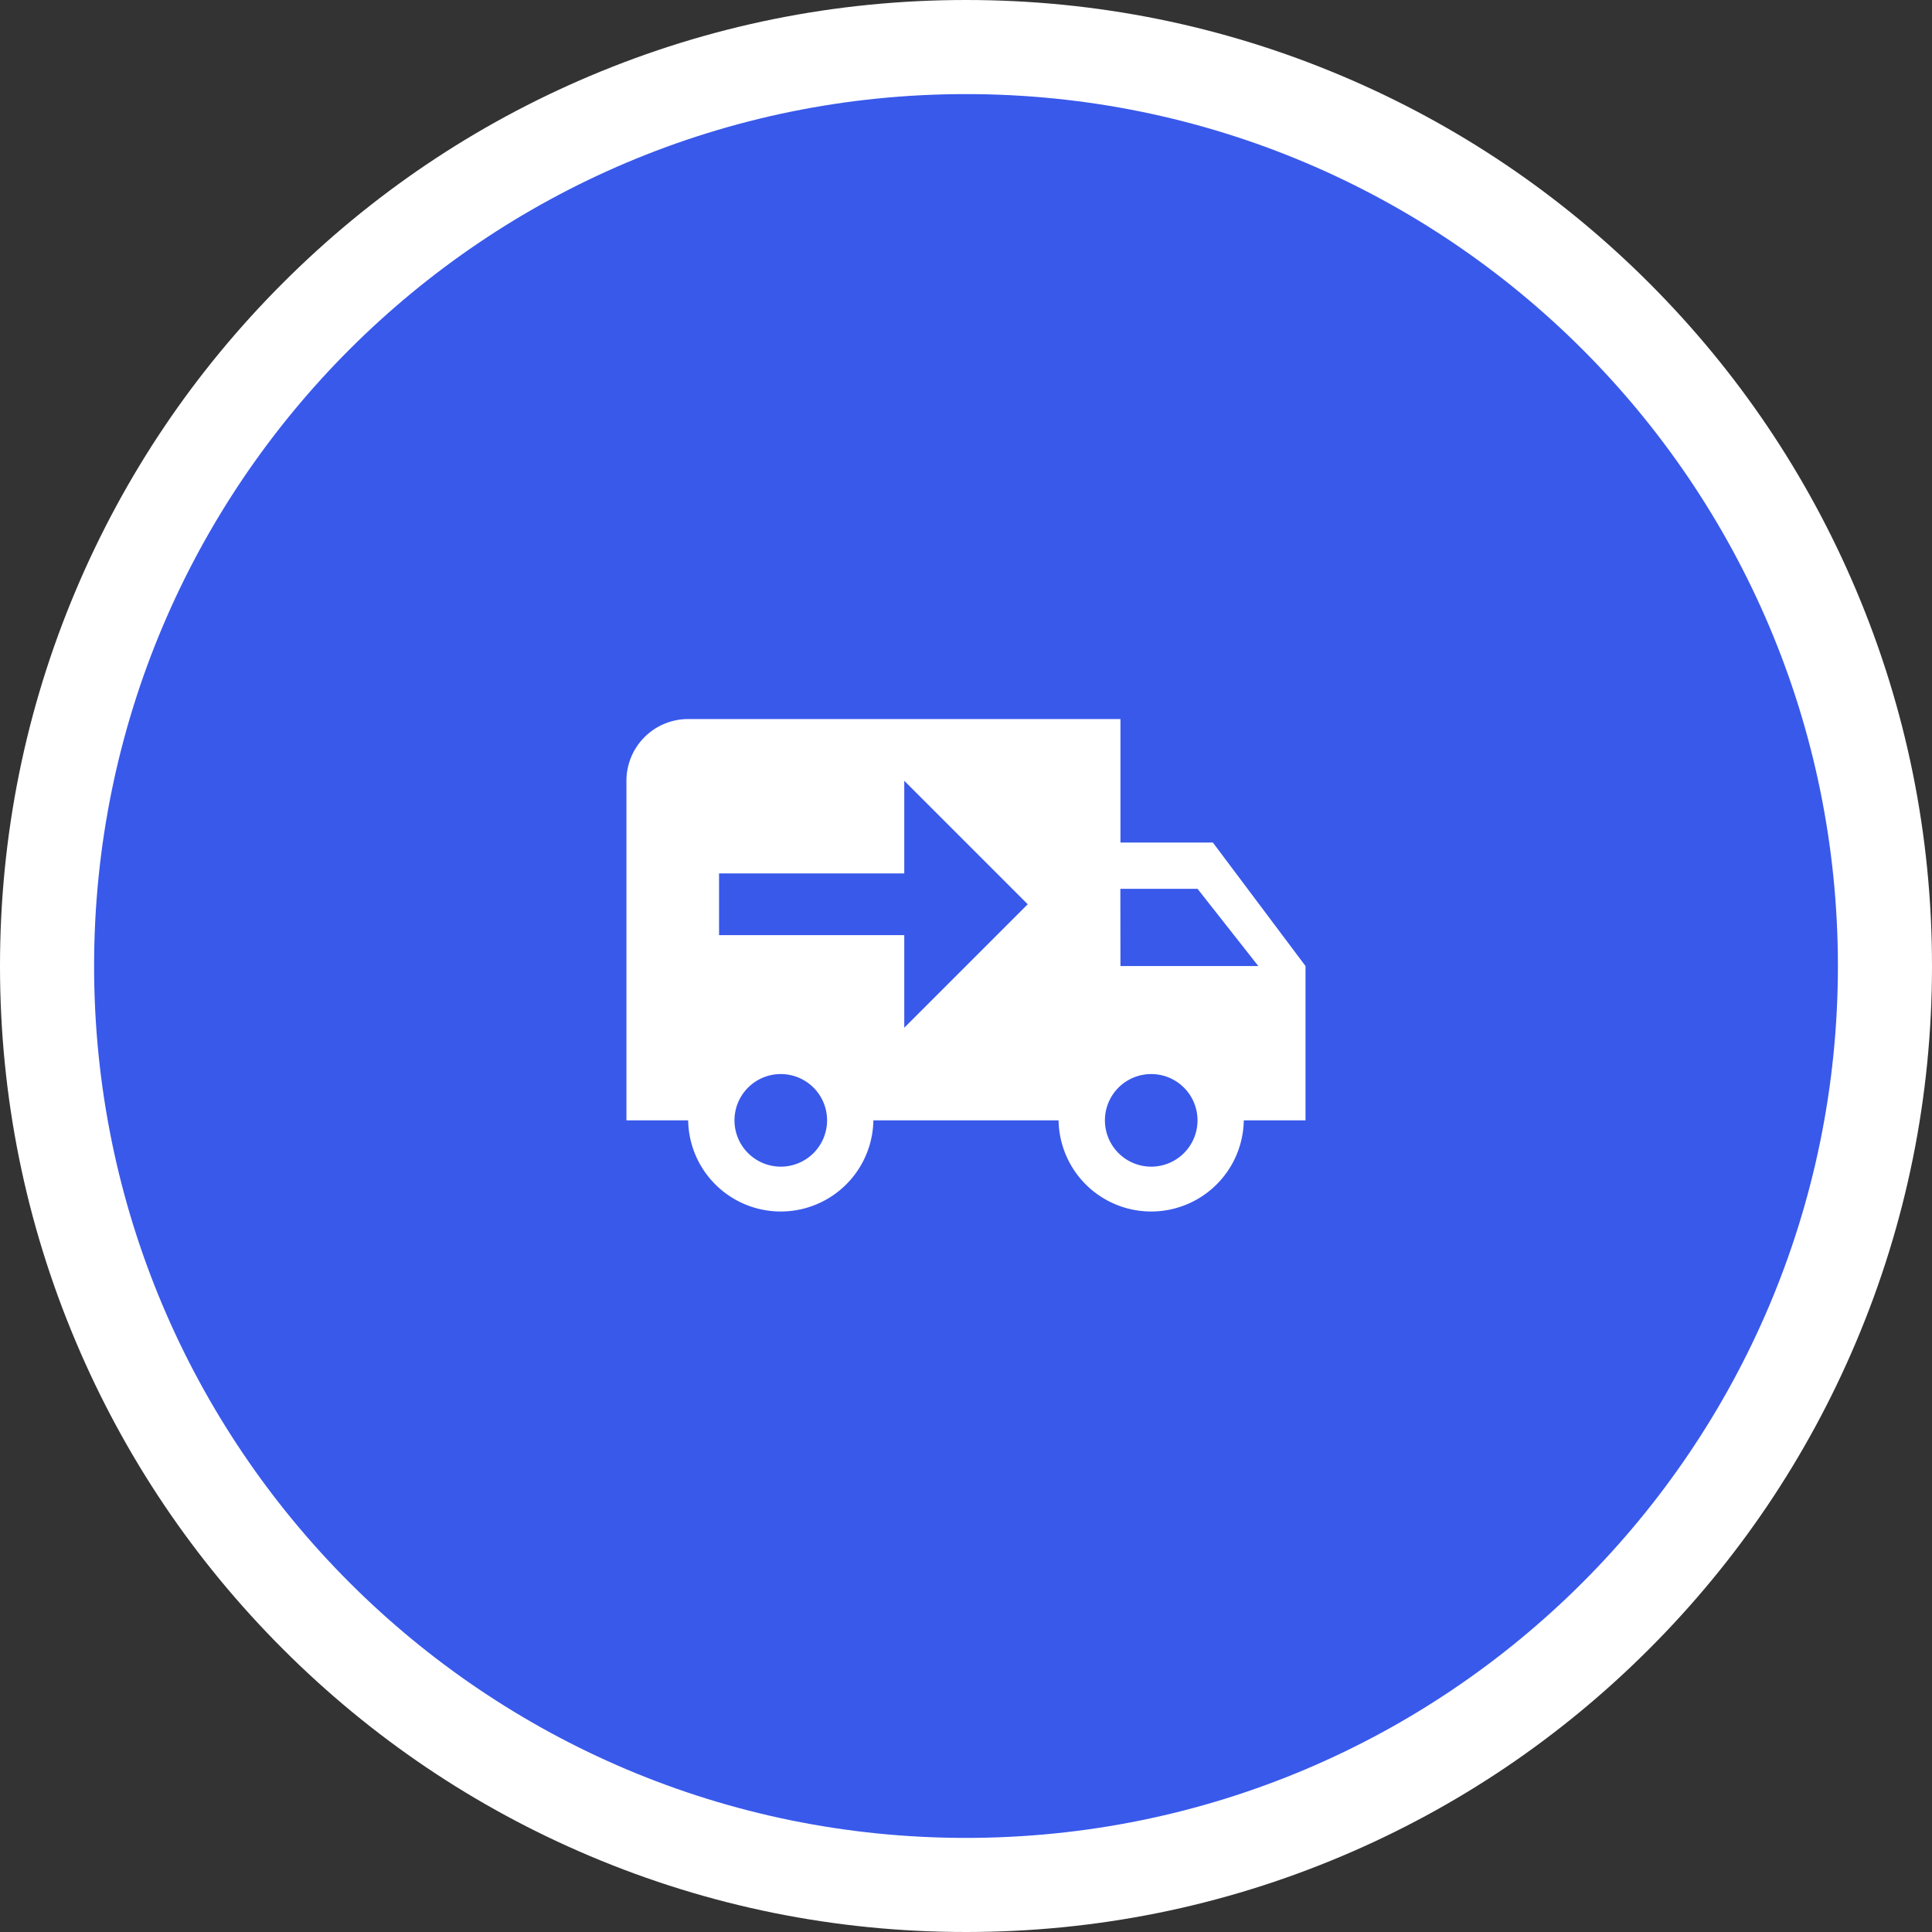 <?xml version="1.0" encoding="UTF-8"?> <svg xmlns="http://www.w3.org/2000/svg" width="82.127" height="82.127" viewBox="0 0 82.127 82.127"><rect x="0" y="0" width="82.127" height="82.127" fill="#333333" stroke="none"/><g id="Group_3841" data-name="Group 3841" transform="translate(-274 -837)"><g id="Path_50" data-name="Path 50" transform="translate(278 841)" fill="#3959eb"><path d="M 37.063 76.127 C 31.791 76.127 26.675 75.094 21.858 73.056 C 17.206 71.089 13.028 68.272 9.441 64.686 C 5.855 61.099 3.038 56.921 1.071 52.269 C -0.967 47.452 -2 42.336 -2 37.063 C -2 31.791 -0.967 26.675 1.071 21.858 C 3.038 17.206 5.855 13.028 9.441 9.441 C 13.028 5.855 17.206 3.038 21.858 1.071 C 26.675 -0.967 31.791 -2 37.063 -2 C 42.336 -2 47.452 -0.967 52.269 1.071 C 56.921 3.038 61.099 5.855 64.686 9.441 C 68.272 13.028 71.089 17.206 73.056 21.858 C 75.094 26.675 76.127 31.791 76.127 37.063 C 76.127 42.336 75.094 47.452 73.056 52.269 C 71.089 56.921 68.272 61.099 64.686 64.686 C 61.099 68.272 56.921 71.089 52.269 73.056 C 47.452 75.094 42.336 76.127 37.063 76.127 Z" stroke="none"></path><path d="M 37.063 0 C 16.594 0 0 16.594 0 37.063 C 0 57.533 16.594 74.127 37.063 74.127 C 57.533 74.127 74.127 57.533 74.127 37.063 C 74.127 16.594 57.533 0 37.063 0 M 37.063 -4 C 42.605 -4 47.983 -2.914 53.048 -0.771 C 57.939 1.297 62.33 4.257 66.1 8.027 C 69.87 11.797 72.83 16.188 74.898 21.078 C 77.041 26.144 78.127 31.522 78.127 37.063 C 78.127 42.605 77.041 47.983 74.898 53.048 C 72.83 57.939 69.87 62.33 66.1 66.1 C 62.33 69.87 57.939 72.83 53.048 74.898 C 47.983 77.041 42.605 78.127 37.063 78.127 C 31.522 78.127 26.144 77.041 21.078 74.898 C 16.188 72.83 11.797 69.87 8.027 66.1 C 4.257 62.33 1.297 57.939 -0.771 53.048 C -2.914 47.983 -4 42.605 -4 37.063 C -4 31.522 -2.914 26.144 -0.771 21.078 C 1.297 16.188 4.257 11.797 8.027 8.027 C 11.797 4.257 16.188 1.297 21.078 -0.771 C 26.144 -2.914 31.522 -4 37.063 -4 Z" stroke="none" fill="#fff"></path></g><path id="lorry-delivery" d="M4.124,6A2.624,2.624,0,0,0,1.5,8.624V23.059H4.124a3.937,3.937,0,0,0,7.873,0h7.873a3.937,3.937,0,0,0,7.873,0h2.624V16.5l-3.937-5.249H22.5V6M13.31,8.624l5.249,5.249L13.31,19.122V15.186H5.437V12.561H13.31m9.186.656h3.281L28.361,16.5H22.5M8.061,21.091a1.968,1.968,0,1,1-1.968,1.968,1.968,1.968,0,0,1,1.968-1.968m15.747,0a1.968,1.968,0,1,1-1.968,1.968A1.968,1.968,0,0,1,23.808,21.091Z" transform="translate(299.129 861.566)" fill="#fff"></path></g></svg> 